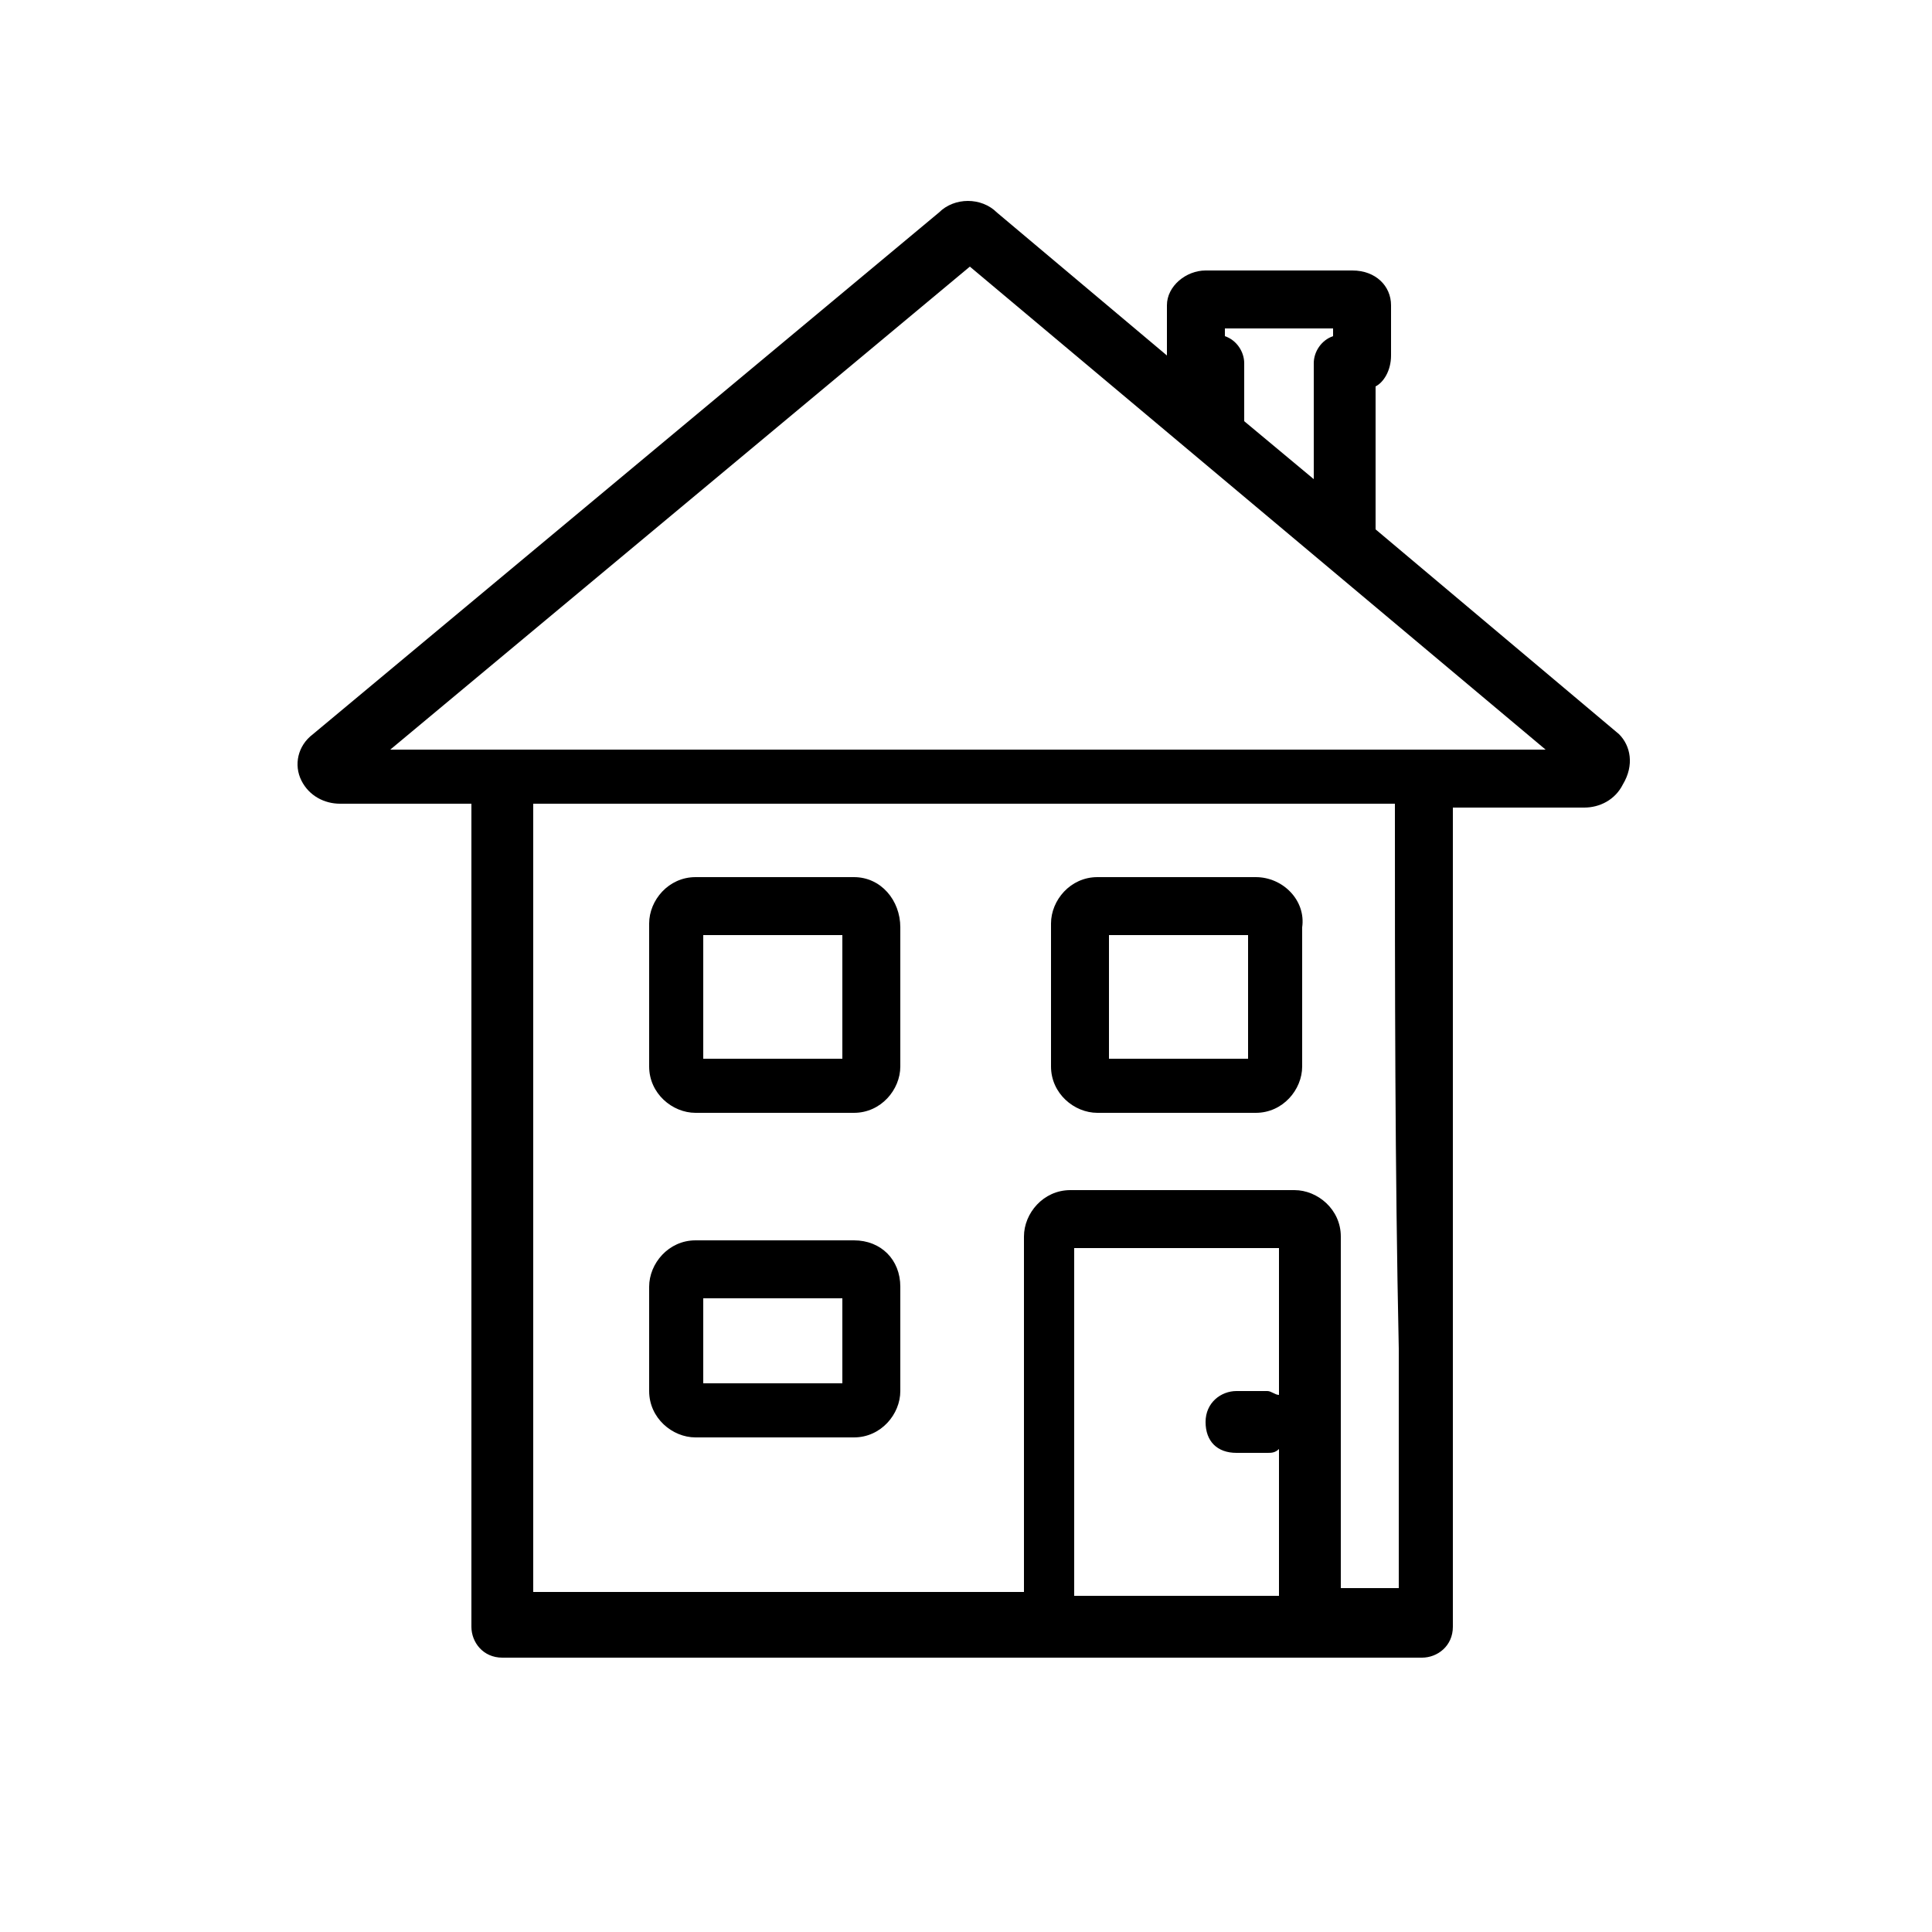 <?xml version="1.0" encoding="utf-8"?>
<!-- Generator: Adobe Illustrator 26.3.1, SVG Export Plug-In . SVG Version: 6.00 Build 0)  -->
<svg version="1.1" id="icon" xmlns="http://www.w3.org/2000/svg" xmlns:xlink="http://www.w3.org/1999/xlink" x="0px" y="0px"
	 viewBox="0 0 50 50" style="enable-background:new 0 0 50 50;" xml:space="preserve">
<style type="text/css">
	.st0{fill:none;}
</style>
<path id="Rechteck_99" fill="none" d="M25,0L25,0c13.8,0,25,11.2,25,25l0,0c0,13.8-11.2,25-25,25l0,0C11.2,50,0,38.8,0,25l0,0
	C0,11.2,11.2,0,25,0z"/>
<g>
	<path style="fill:currentColor;" d="M41.9,19l-6.3-5.3V10C35.8,9.9,36,9.6,36,9.2V7.9C36,7.4,35.6,7,35,7h-3.8c-0.5,0-1,0.4-1,0.9v1.3l0,0l-4.4-3.7
		c-0.4-0.4-1.1-0.4-1.5,0L8.1,19c-0.4,0.3-0.5,0.8-0.3,1.2c0.2,0.4,0.6,0.6,1,0.6h3.4v13.9c0,0.1,0,0.1,0,0.2c0,0,0,0.1,0,0.2v7
		c0,0.4,0.3,0.8,0.8,0.8h14.5h5.8h3.5c0.4,0,0.8-0.3,0.8-0.8v-7V35c0,0,0,0,0-0.1v-14H41c0.4,0,0.8-0.2,1-0.6
		C42.3,19.8,42.2,19.3,41.9,19z M31.7,8.7V8.5h2.8v0.2C34.2,8.8,34,9.1,34,9.4v3l-1.8-1.5V9.4C32.2,9.1,32,8.8,31.7,8.7z M27.8,41.3
		v-9h5.3v3.8c-0.1,0-0.2-0.1-0.3-0.1H32c-0.4,0-0.8,0.3-0.8,0.8s0.3,0.8,0.8,0.8h0.8c0.1,0,0.2,0,0.3-0.1v3.8H27.8z M36.2,34.9
		c0,1.8,0,3.6,0,5.4c0,0,0,0.8,0,0.8c0,0-1.5,0-1.5,0V32c0-0.7-0.6-1.2-1.2-1.2h-5.8c-0.7,0-1.2,0.6-1.2,1.2v9.2H13.8V35v-0.1v-0.1
		v-14c0,0,22.3,0,22.3,0C36.1,25.5,36.1,30.2,36.2,34.9z M36.9,19.4H13.1h-3l15-12.5L40,19.4H36.9z M22.1,22.7H18
		c-0.7,0-1.2,0.6-1.2,1.2v3.7c0,0.7,0.6,1.2,1.2,1.2h4.1c0.7,0,1.2-0.6,1.2-1.2V24C23.3,23.3,22.8,22.7,22.1,22.7z M21.8,27.4h-3.6
		v-3.2h3.6V27.4z M32.5,22.7h-4.1c-0.7,0-1.2,0.6-1.2,1.2v3.7c0,0.7,0.6,1.2,1.2,1.2h4.1c0.7,0,1.2-0.6,1.2-1.2V24
		C33.8,23.3,33.2,22.7,32.5,22.7z M32.3,27.4h-3.6v-3.2h3.6V27.4z M22.1,32.1H18c-0.7,0-1.2,0.6-1.2,1.2V36c0,0.7,0.6,1.2,1.2,1.2
		h4.1c0.7,0,1.2-0.6,1.2-1.2v-2.7C23.3,32.6,22.8,32.1,22.1,32.1z M21.8,35.8h-3.6v-2.2h3.6V35.8z"/>
</g>
</svg>
